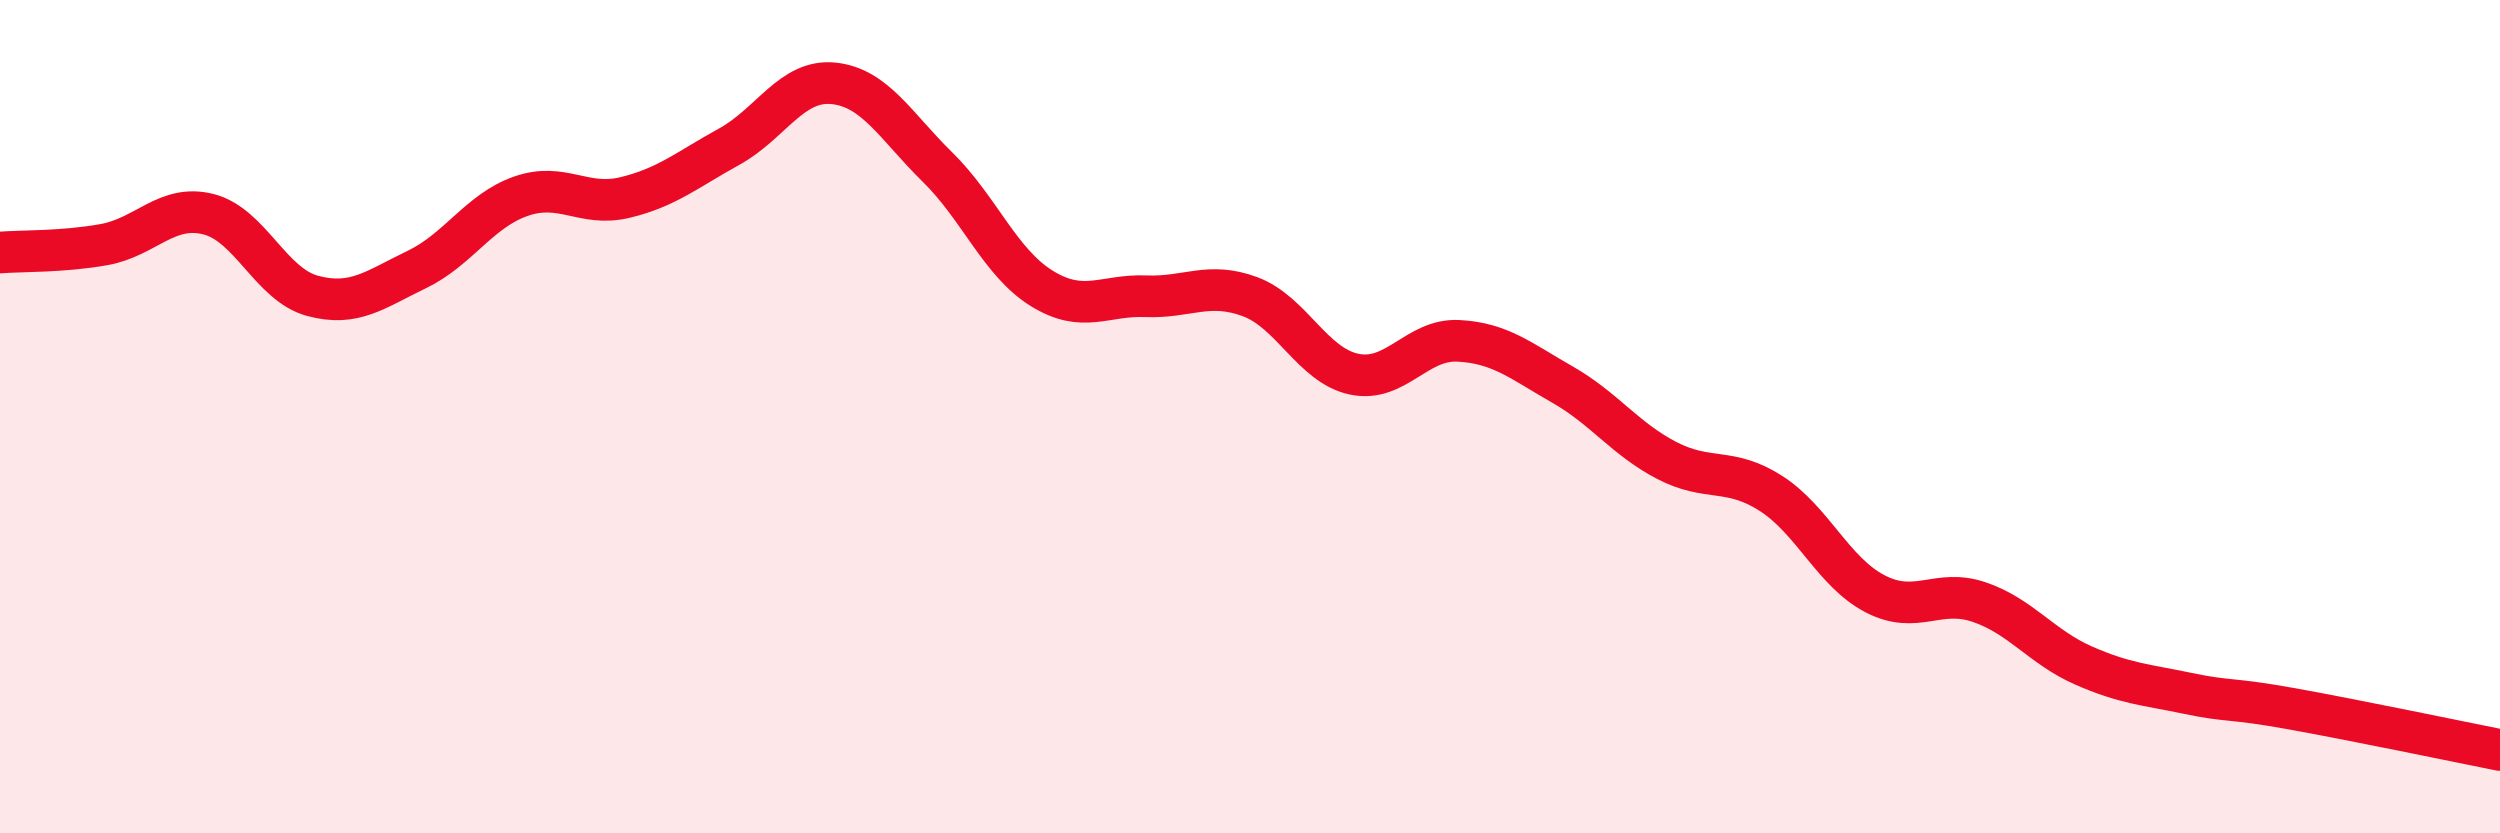 
    <svg width="60" height="20" viewBox="0 0 60 20" xmlns="http://www.w3.org/2000/svg">
      <path
        d="M 0,6.06 C 0.5,6.02 1.5,6.05 2.5,5.87 C 3.5,5.69 4,4.89 5,5.14 C 6,5.39 6.5,6.83 7.5,7.1 C 8.5,7.37 9,6.95 10,6.47 C 11,5.99 11.5,5.06 12.5,4.71 C 13.5,4.36 14,4.98 15,4.74 C 16,4.5 16.5,4.07 17.5,3.52 C 18.5,2.97 19,1.9 20,2 C 21,2.1 21.5,3.03 22.5,4.01 C 23.5,4.99 24,6.3 25,6.92 C 26,7.54 26.5,7.07 27.5,7.11 C 28.5,7.15 29,6.75 30,7.12 C 31,7.49 31.5,8.77 32.5,8.98 C 33.5,9.19 34,8.13 35,8.18 C 36,8.23 36.5,8.66 37.5,9.23 C 38.5,9.8 39,10.53 40,11.05 C 41,11.57 41.5,11.2 42.5,11.84 C 43.5,12.48 44,13.73 45,14.25 C 46,14.77 46.5,14.11 47.5,14.45 C 48.5,14.79 49,15.53 50,15.97 C 51,16.41 51.5,16.43 52.5,16.64 C 53.5,16.85 53.5,16.74 55,17.01 C 56.5,17.28 59,17.8 60,18L60 20L0 20Z"
        fill="#EB0A25"
        opacity="0.1"
        stroke-linecap="round"
        stroke-linejoin="round"
      />
      <path
        d="M 0,6.06 C 0.5,6.02 1.5,6.05 2.5,5.87 C 3.5,5.69 4,4.89 5,5.14 C 6,5.39 6.5,6.83 7.5,7.1 C 8.5,7.37 9,6.95 10,6.47 C 11,5.99 11.5,5.06 12.5,4.71 C 13.5,4.36 14,4.98 15,4.74 C 16,4.5 16.5,4.07 17.5,3.52 C 18.5,2.97 19,1.9 20,2 C 21,2.1 21.5,3.03 22.5,4.01 C 23.5,4.99 24,6.3 25,6.92 C 26,7.54 26.5,7.07 27.5,7.11 C 28.5,7.15 29,6.75 30,7.12 C 31,7.49 31.5,8.77 32.5,8.98 C 33.5,9.19 34,8.13 35,8.18 C 36,8.23 36.5,8.66 37.5,9.23 C 38.5,9.8 39,10.53 40,11.05 C 41,11.57 41.5,11.2 42.5,11.84 C 43.5,12.48 44,13.73 45,14.25 C 46,14.77 46.5,14.11 47.5,14.45 C 48.5,14.79 49,15.53 50,15.97 C 51,16.41 51.5,16.43 52.5,16.64 C 53.5,16.85 53.5,16.74 55,17.01 C 56.5,17.28 59,17.8 60,18"
        stroke="#EB0A25"
        stroke-width="1"
        fill="none"
        stroke-linecap="round"
        stroke-linejoin="round"
      />
    </svg>
  